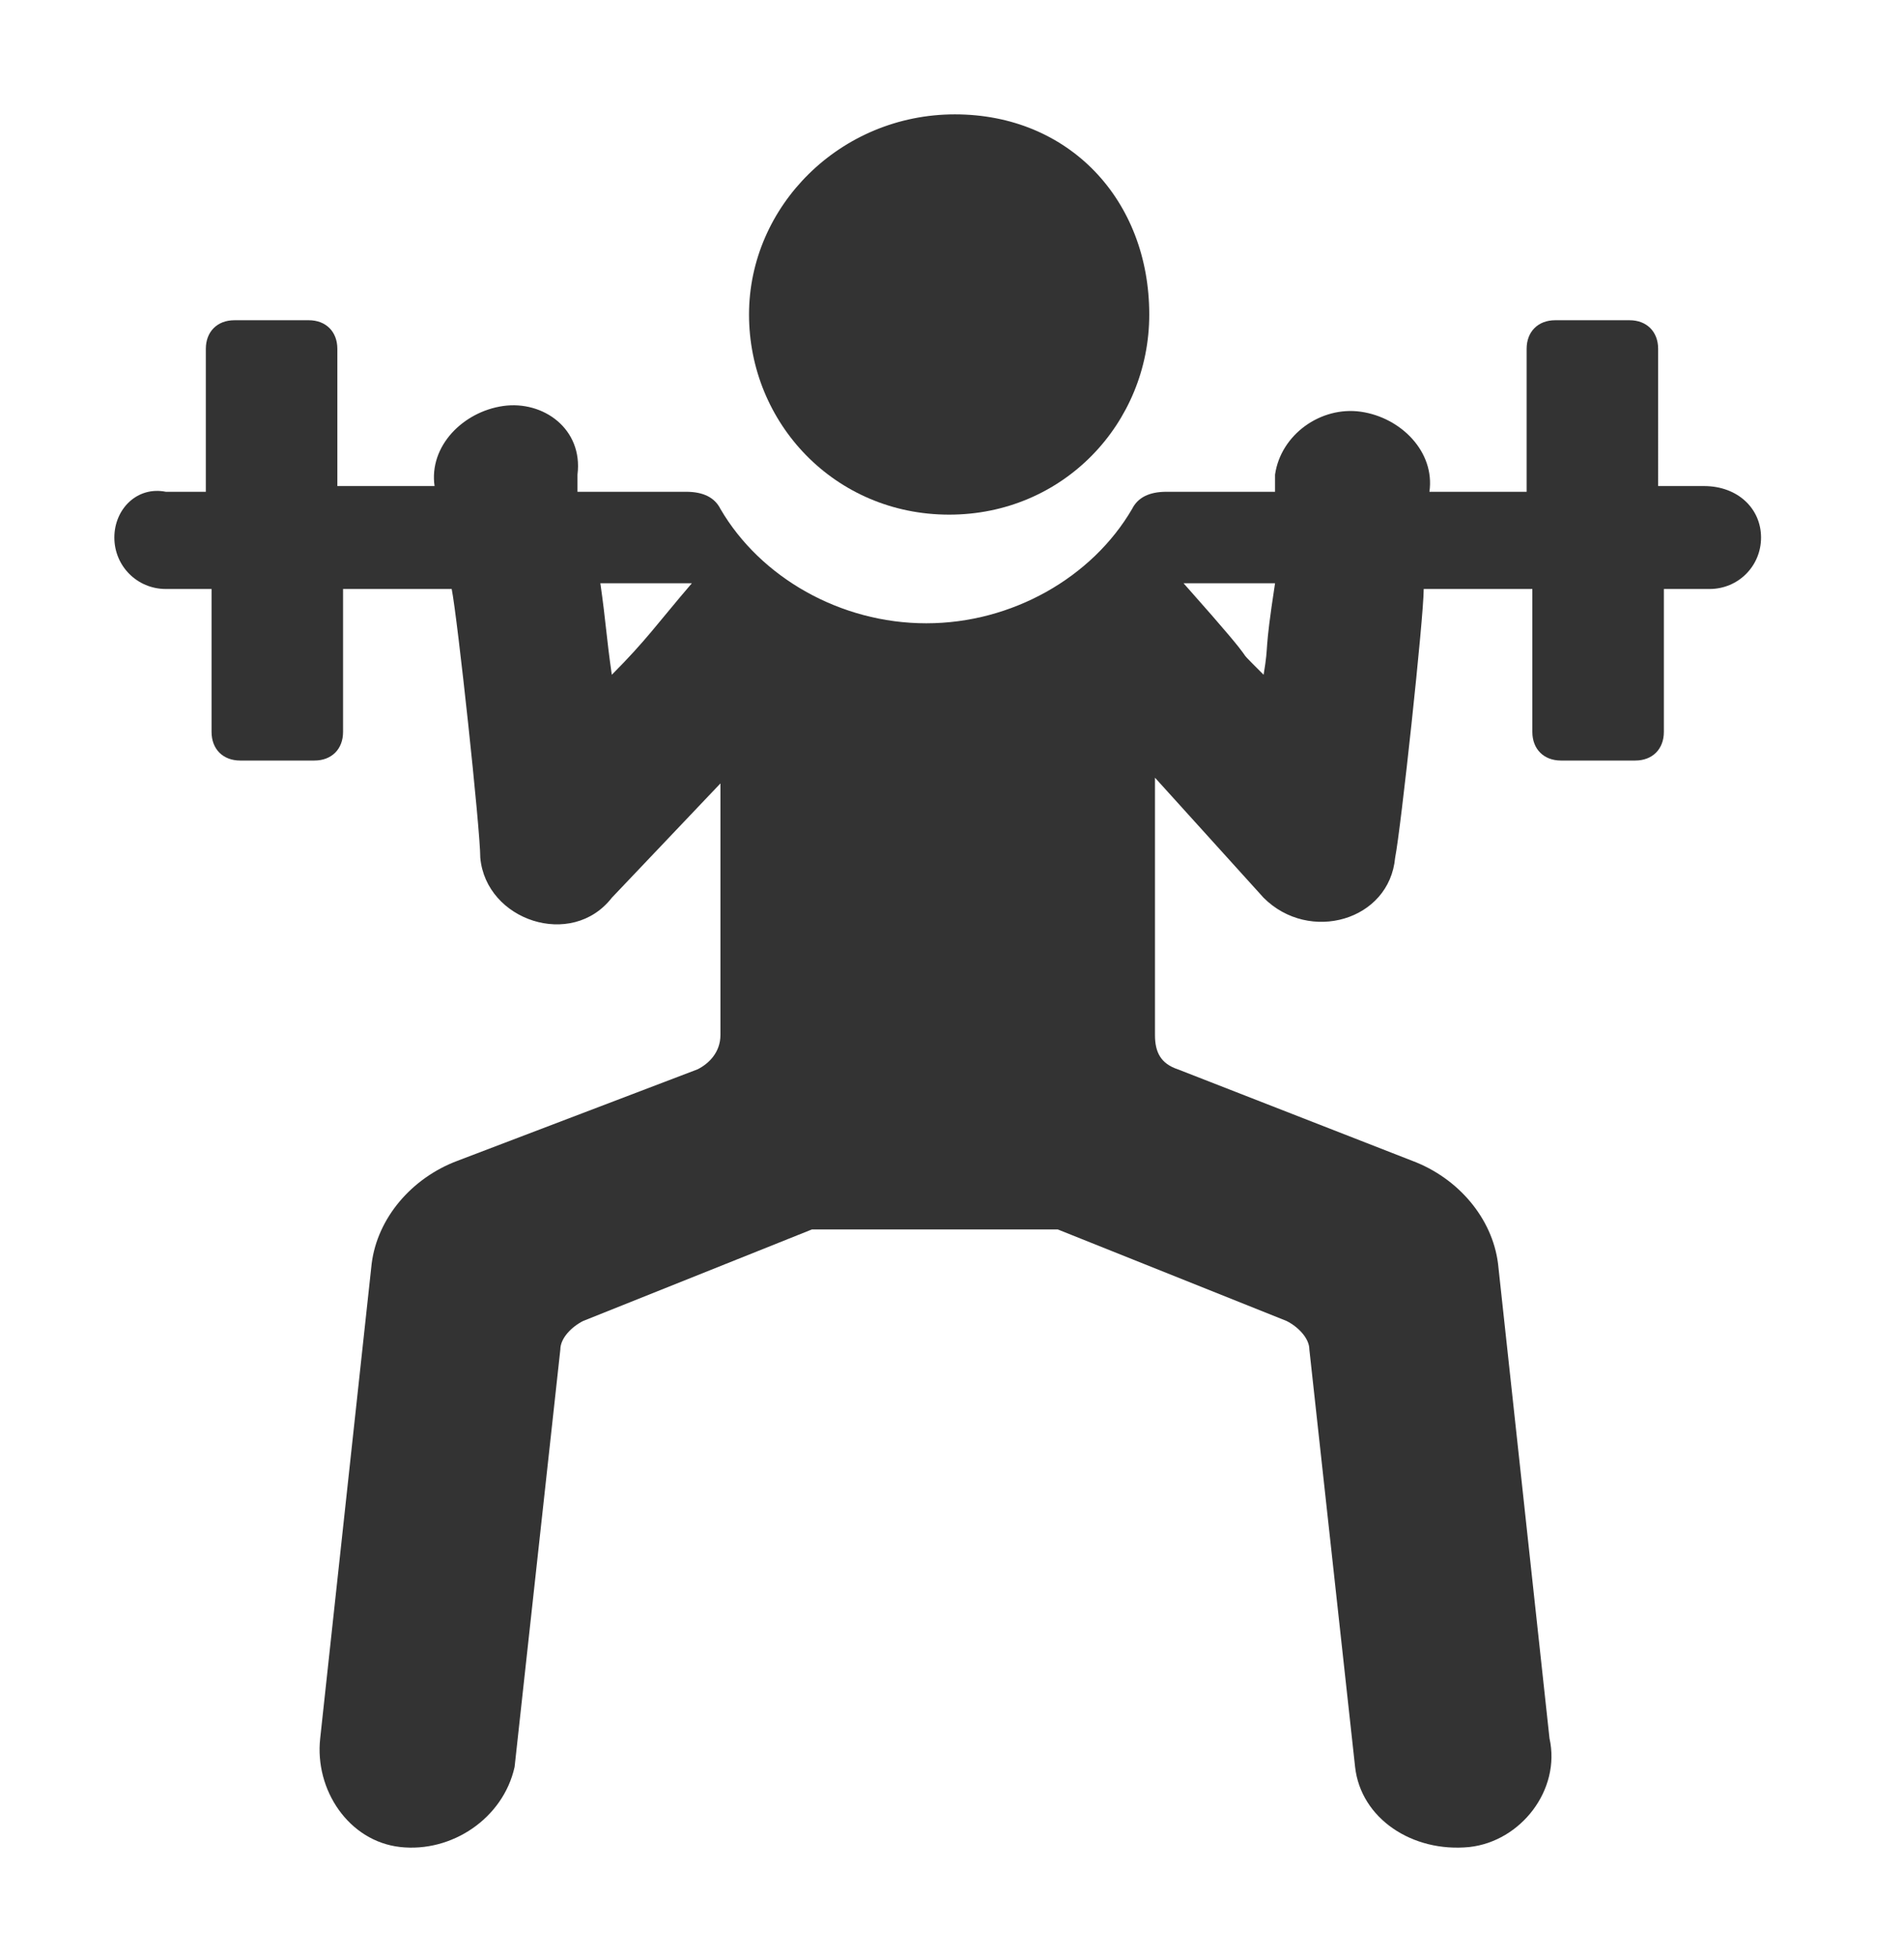 <?xml version="1.0" encoding="utf-8"?>
<!-- Generator: Adobe Illustrator 27.0.0, SVG Export Plug-In . SVG Version: 6.00 Build 0)  -->
<svg version="1.1" id="a" xmlns="http://www.w3.org/2000/svg" xmlns:xlink="http://www.w3.org/1999/xlink" x="0px" y="0px"
	 viewBox="0 0 33.3 34.2" style="enable-background:new 0 0 33.3 34.2;" xml:space="preserve">
<style type="text/css">
	.st0{fill:#333333;}
</style>
<path class="st0" d="M29.8,8.5h-0.8V6.1c0-0.3-0.2-0.5-0.5-0.5h-1.3c-0.3,0-0.5,0.2-0.5,0.5v2.5h-1.7c0.1-0.7-0.5-1.3-1.2-1.4
	c-0.7-0.1-1.4,0.4-1.5,1.1l0,0.3h-1.9c-0.3,0-0.5,0.1-0.6,0.3c-0.7,1.2-2.1,2-3.6,2c-1.5,0-2.9-0.8-3.6-2c-0.1-0.2-0.3-0.3-0.6-0.3
	h-1.9l0-0.3C10.2,7.5,9.5,7,8.8,7.1C8.1,7.2,7.5,7.8,7.6,8.5H5.9V6.1c0-0.3-0.2-0.5-0.5-0.5H4.1c-0.3,0-0.5,0.2-0.5,0.5v2.5H2.9
	C2.4,8.5,2,8.9,2,9.4c0,0.5,0.4,0.9,0.9,0.9h0.8v2.5c0,0.3,0.2,0.5,0.5,0.5h1.3c0.3,0,0.5-0.2,0.5-0.5v-2.5h1.9
	c0.1,0.5,0.5,4.2,0.5,4.7c0.1,1.1,1.6,1.6,2.3,0.7l1.9-2v4.4c0,0.3-0.2,0.5-0.4,0.6L8,20.3c-0.8,0.3-1.4,1-1.5,1.8l-0.9,8.3
	c-0.1,0.9,0.5,1.8,1.4,1.9c0.9,0.1,1.8-0.5,2-1.4l0.8-7.3c0-0.2,0.2-0.4,0.4-0.5l4-1.6c0.1,0,0.2,0,0.3,0h3.7c0.1,0,0.2,0,0.3,0
	l4,1.6c0.2,0.1,0.4,0.3,0.4,0.5l0.8,7.3c0.1,0.9,1,1.5,2,1.4c0.9-0.1,1.6-1,1.4-1.9l-0.9-8.3c-0.1-0.8-0.7-1.5-1.5-1.8l-4.1-1.6
	c-0.3-0.1-0.4-0.3-0.4-0.6v-4.5l1.9,2.1c0.8,0.8,2.2,0.4,2.3-0.7c0.1-0.5,0.5-4.2,0.5-4.7h1.9v2.5c0,0.3,0.2,0.5,0.5,0.5h1.3
	c0.3,0,0.5-0.2,0.5-0.5v-2.5h0.8c0.5,0,0.9-0.4,0.9-0.9S30.4,8.5,29.8,8.5L29.8,8.5L29.8,8.5z M10.7,11.8c-0.1-0.7-0.1-0.9-0.2-1.6
	h1.6C11.5,10.9,11.3,11.2,10.7,11.8L10.7,11.8z M22.1,11.8c-0.7-0.7,0.2,0.2-1.4-1.6h1.6C22.1,11.5,22.2,11.2,22.1,11.8L22.1,11.8z"
	/>
<path class="st0" d="M20.1,5.5c0,1.9-1.5,3.5-3.5,3.5s-3.5-1.6-3.5-3.5S14.7,2,16.7,2S20.1,3.5,20.1,5.5L20.1,5.5z"/>
</svg>
